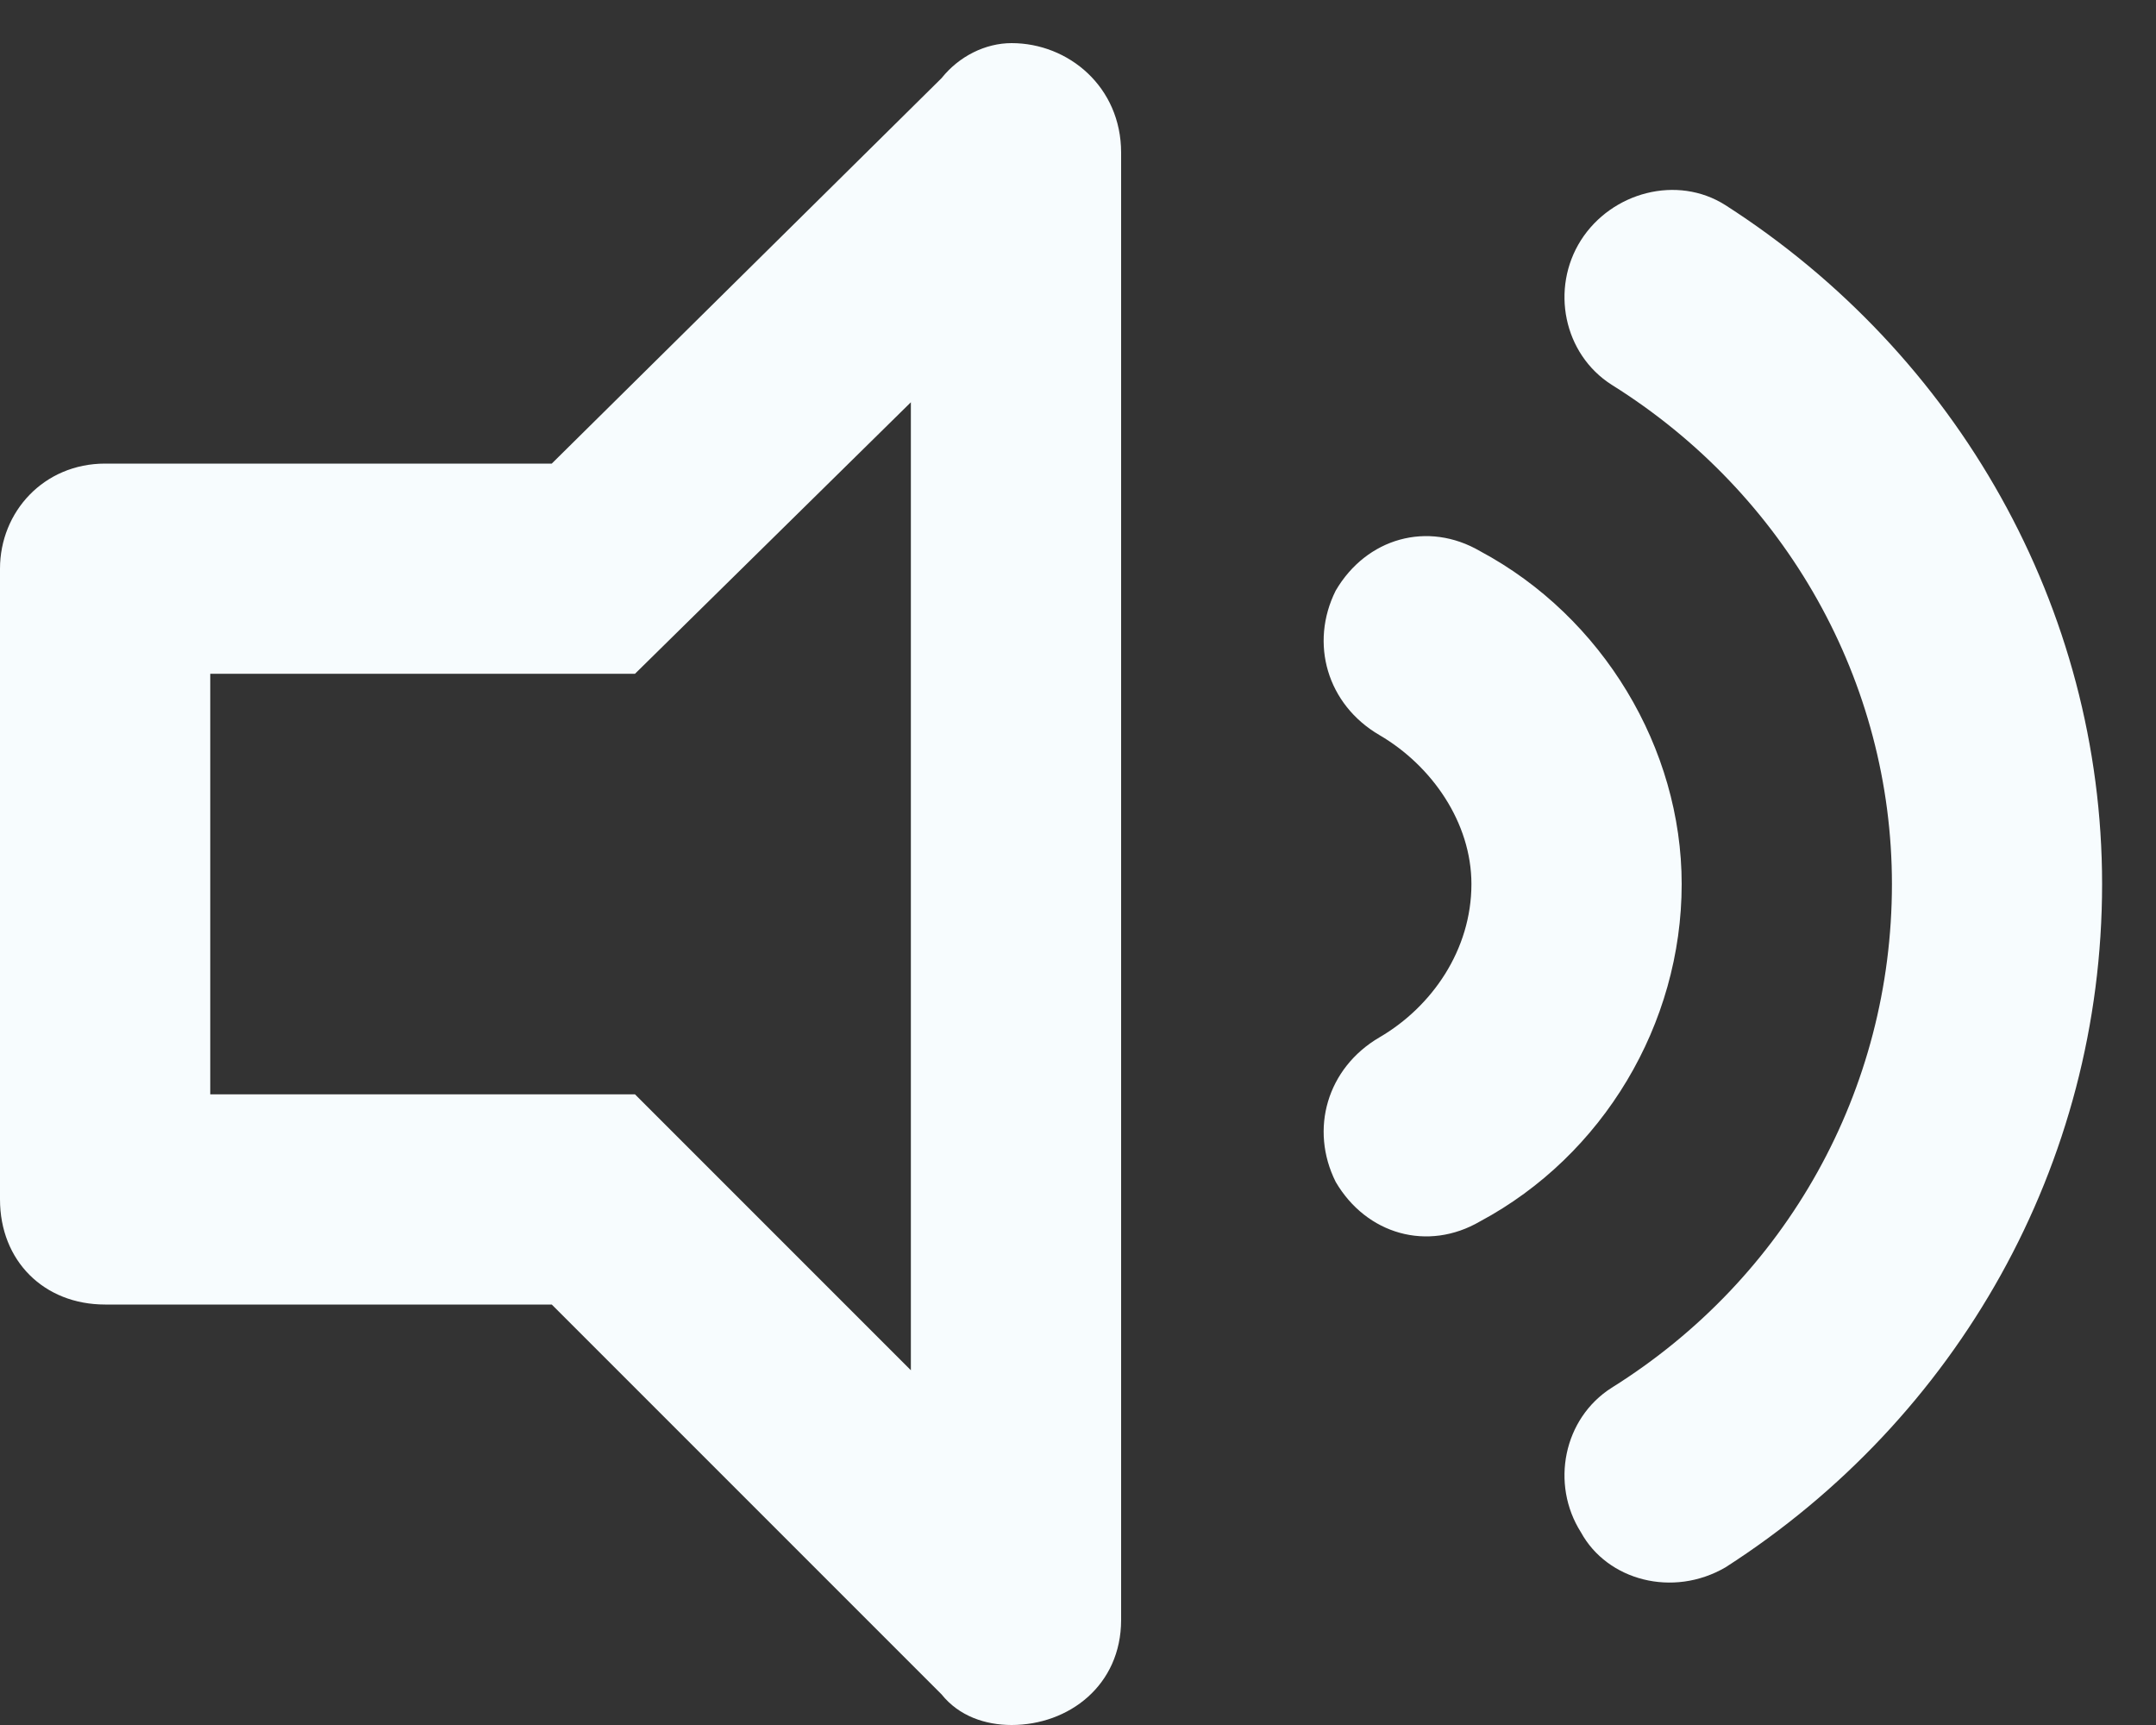 <svg xmlns="http://www.w3.org/2000/svg" width="25" height="20" viewBox="0 0 25 20" fill="none"><rect x="0" y="0" width="25" height="20" fill="#333333" stroke="none"/><path d="M20.008 2.379C22.699 4.105 24.375 7.051 24.375 10.25C24.375 13.5 22.699 16.445 20.008 18.172C19.398 18.527 18.637 18.324 18.332 17.766C17.977 17.207 18.129 16.445 18.688 16.09C20.719 14.82 21.938 12.637 21.938 10.25C21.938 7.914 20.719 5.73 18.688 4.461C18.129 4.105 17.977 3.344 18.332 2.785C18.688 2.227 19.449 2.023 20.008 2.379ZM17.164 6.391C18.586 7.152 19.5 8.676 19.5 10.25C19.5 11.875 18.586 13.398 17.164 14.16C16.555 14.516 15.844 14.312 15.488 13.703C15.184 13.094 15.387 12.383 15.996 12.027C16.605 11.672 17.062 11.012 17.062 10.25C17.062 9.539 16.605 8.879 15.996 8.523C15.387 8.168 15.184 7.457 15.488 6.848C15.844 6.238 16.555 6.035 17.164 6.391ZM11.73 0.5C12.391 0.5 13 1.008 13 1.77V18.781C13 19.543 12.391 20 11.73 20C11.426 20 11.121 19.898 10.918 19.645L6.398 15.125H1.219C0.508 15.125 0 14.617 0 13.906V6.594C0 5.934 0.508 5.375 1.219 5.375H6.398L10.918 0.906C11.121 0.652 11.426 0.5 11.73 0.5ZM10.562 15.887V4.664L7.363 7.812H2.438V12.688H7.363L10.562 15.887Z" fill="#F7FCFE"></path></svg>